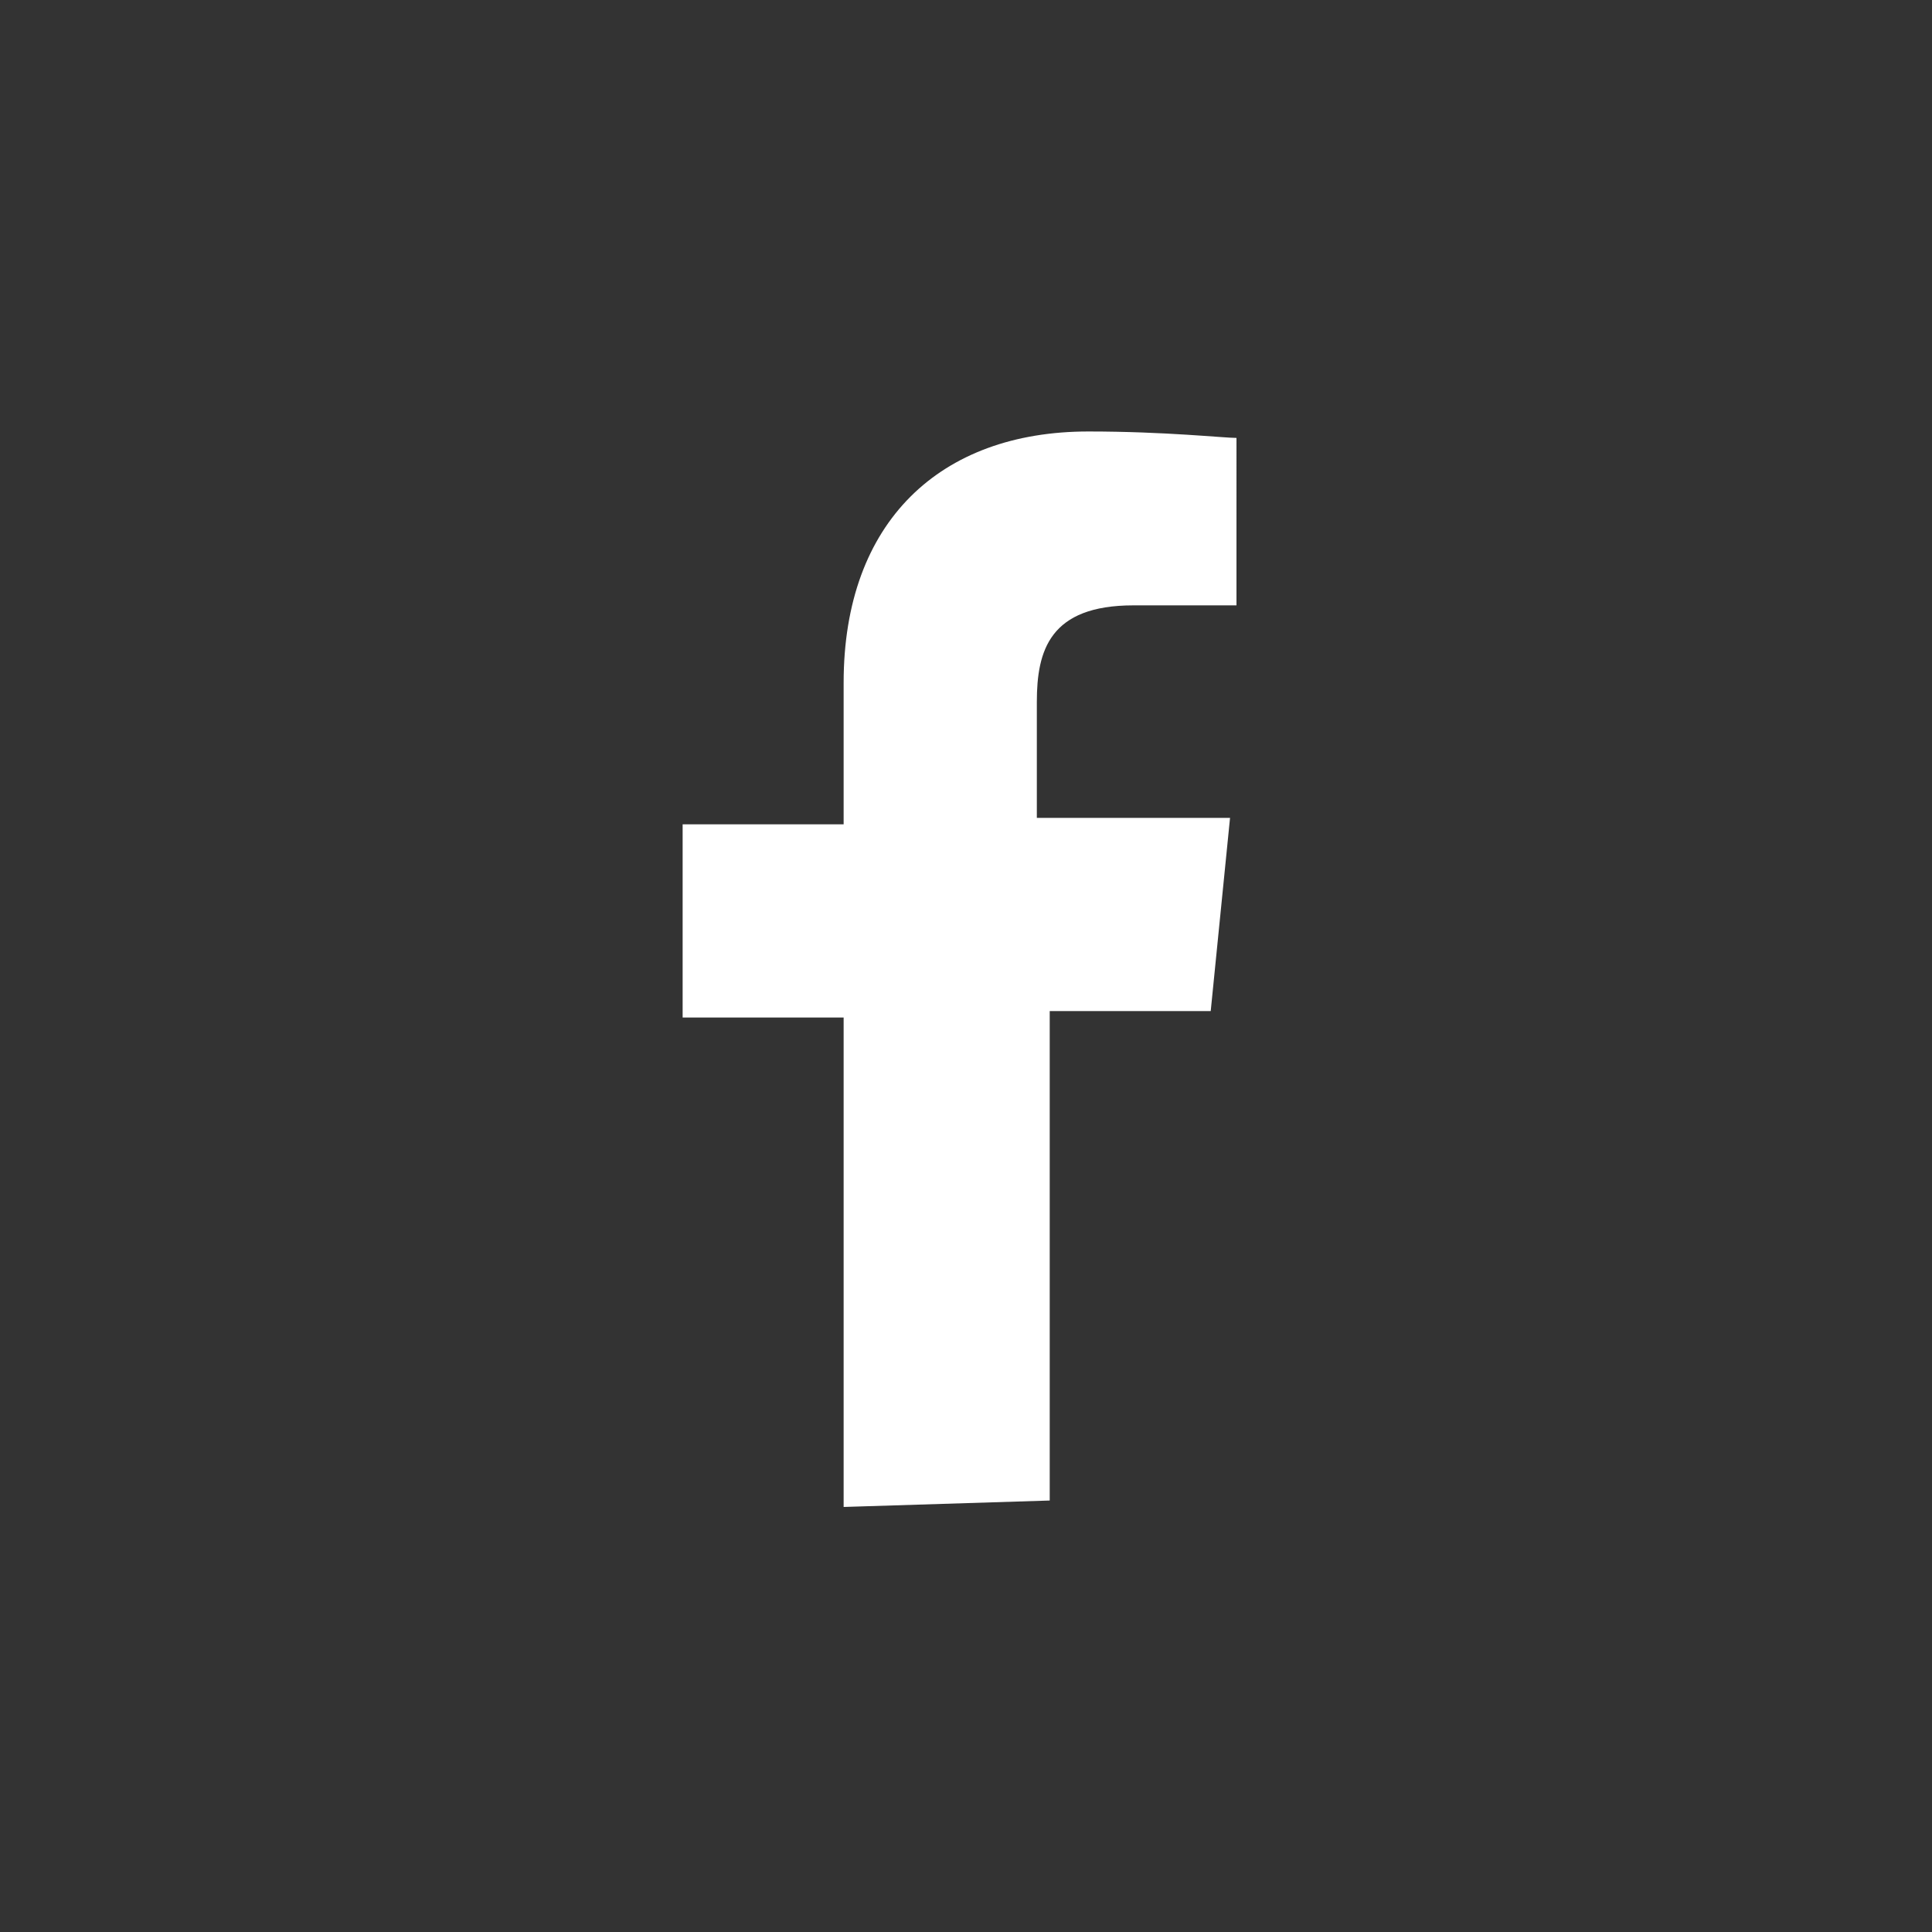 <?xml version="1.0" encoding="utf-8"?>
<!-- Generator: Adobe Illustrator 22.0.1, SVG Export Plug-In . SVG Version: 6.00 Build 0)  -->
<svg version="1.1" id="Layer_1" xmlns="http://www.w3.org/2000/svg" xmlns:xlink="http://www.w3.org/1999/xlink" x="0px" y="0px"
	 viewBox="0 0 30 30" style="enable-background:new 0 0 30 30;" xml:space="preserve">
<rect x="0" y="0" width="30" height="30" fill="#333333" stroke="none"/>
<style type="text/css">
	.st0{display:none;}
	.st1{display:inline;}
	.st2{fill:#4A00AA;}
	.st3{fill:#FFFFFF;}
</style>
<g id="cirkel" class="st0">
	<g id="Layer_2_1_" class="st1">
		<g>
			<circle class="st2" cx="15" cy="15" r="25"/>
		</g>
	</g>
</g>
<g id="icon">
	<path class="st3" d="M16.3,23.3v-7.6h2.5l0.3-3h-3v-1.8c0-0.8,0.2-1.5,1.5-1.5h1.6V6.8c-0.2,0-1.1-0.1-2.3-0.1
		c-2.3,0-3.8,1.4-3.8,3.9v2.2h-2.5v3h2.5v7.6L16.3,23.3L16.3,23.3z"/>
</g>
</svg>

